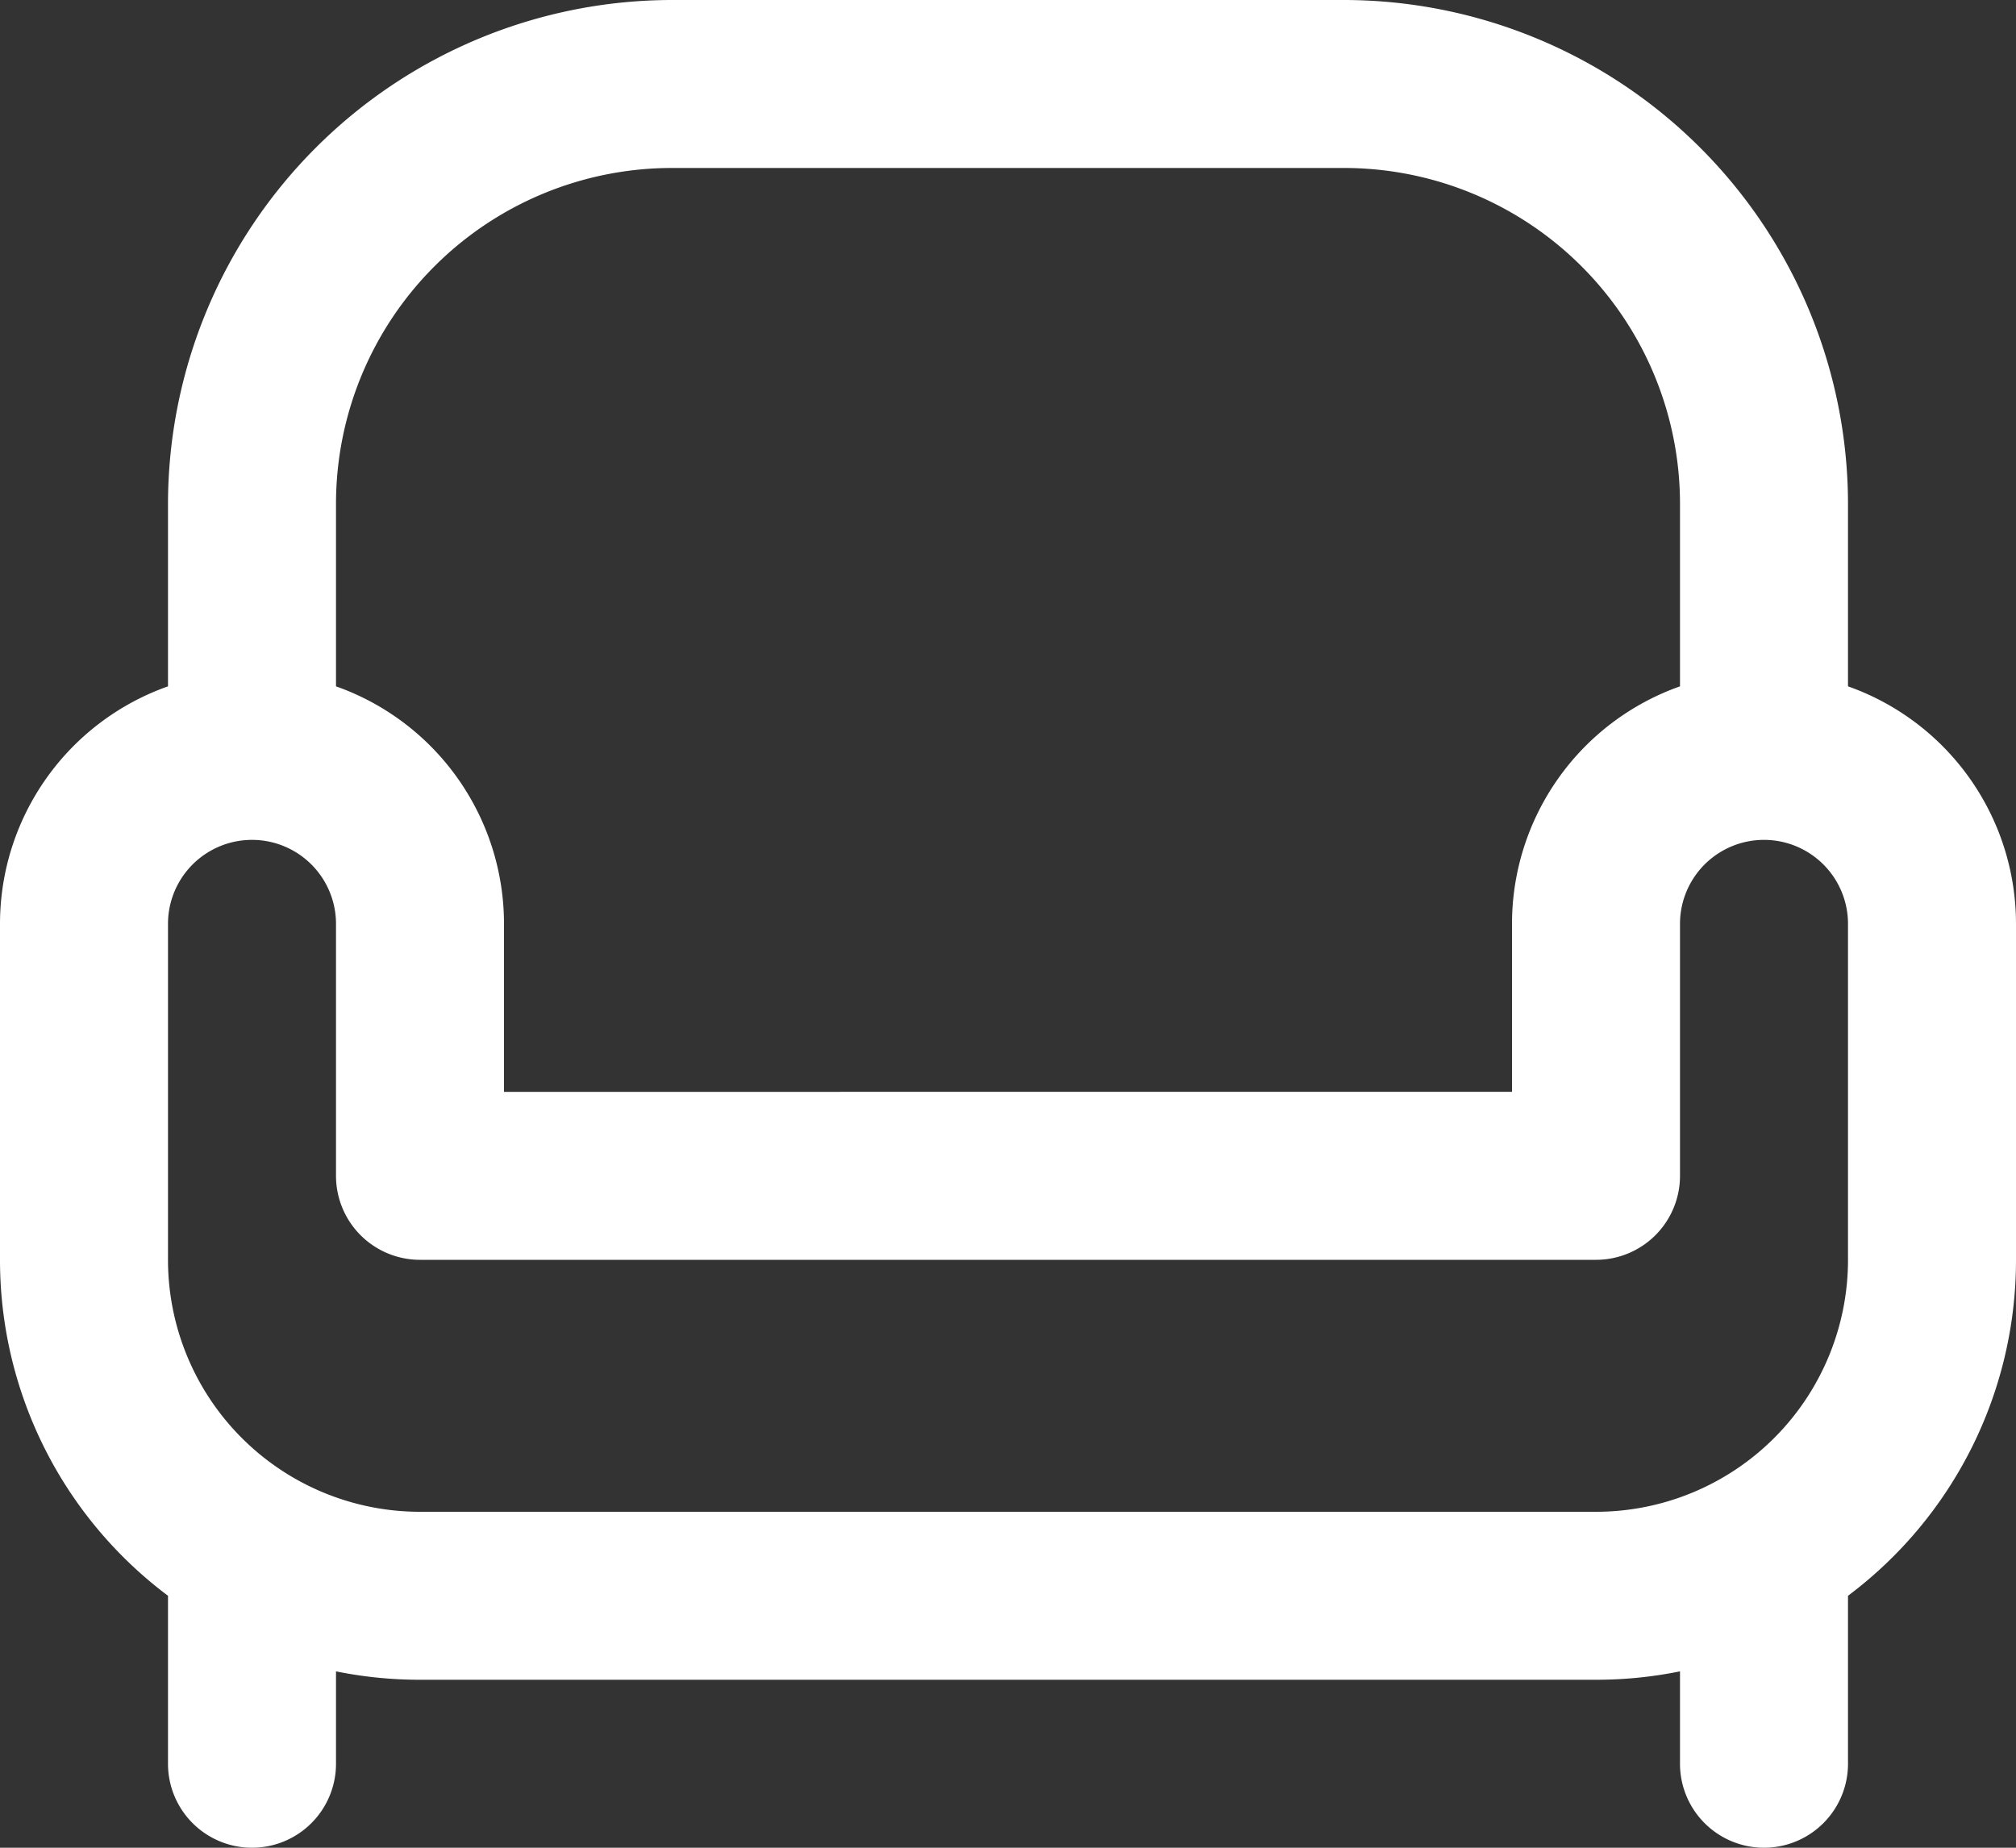 <svg xmlns="http://www.w3.org/2000/svg" width="24" height="22" viewBox="0 0 24 22">
  <rect x="0" y="0" width="24" height="22" fill="#333333" stroke="none"/>
  <path id="couch" d="M22,9.172V7a6.006,6.006,0,0,0-6-6H8A6.006,6.006,0,0,0,2,7V9.172A3,3,0,0,0,0,12v4a4.994,4.994,0,0,0,2,4v2a1,1,0,0,0,2,0V20.9A5,5,0,0,0,5,21H19a5,5,0,0,0,1-.1V22a1,1,0,0,0,2,0V20a4.994,4.994,0,0,0,2-4V12A3,3,0,0,0,22,9.172ZM8,3h8a4,4,0,0,1,4,4V9.172A3,3,0,0,0,18,12v2H6V12A3,3,0,0,0,4,9.172V7A4,4,0,0,1,8,3ZM22,16a3,3,0,0,1-3,3H5a3,3,0,0,1-3-3V12a1,1,0,0,1,2,0v3a1,1,0,0,0,1,1H19a1,1,0,0,0,1-1V12a1,1,0,0,1,2,0Z" transform="translate(0 -1)" fill="#fff"/>
</svg>
